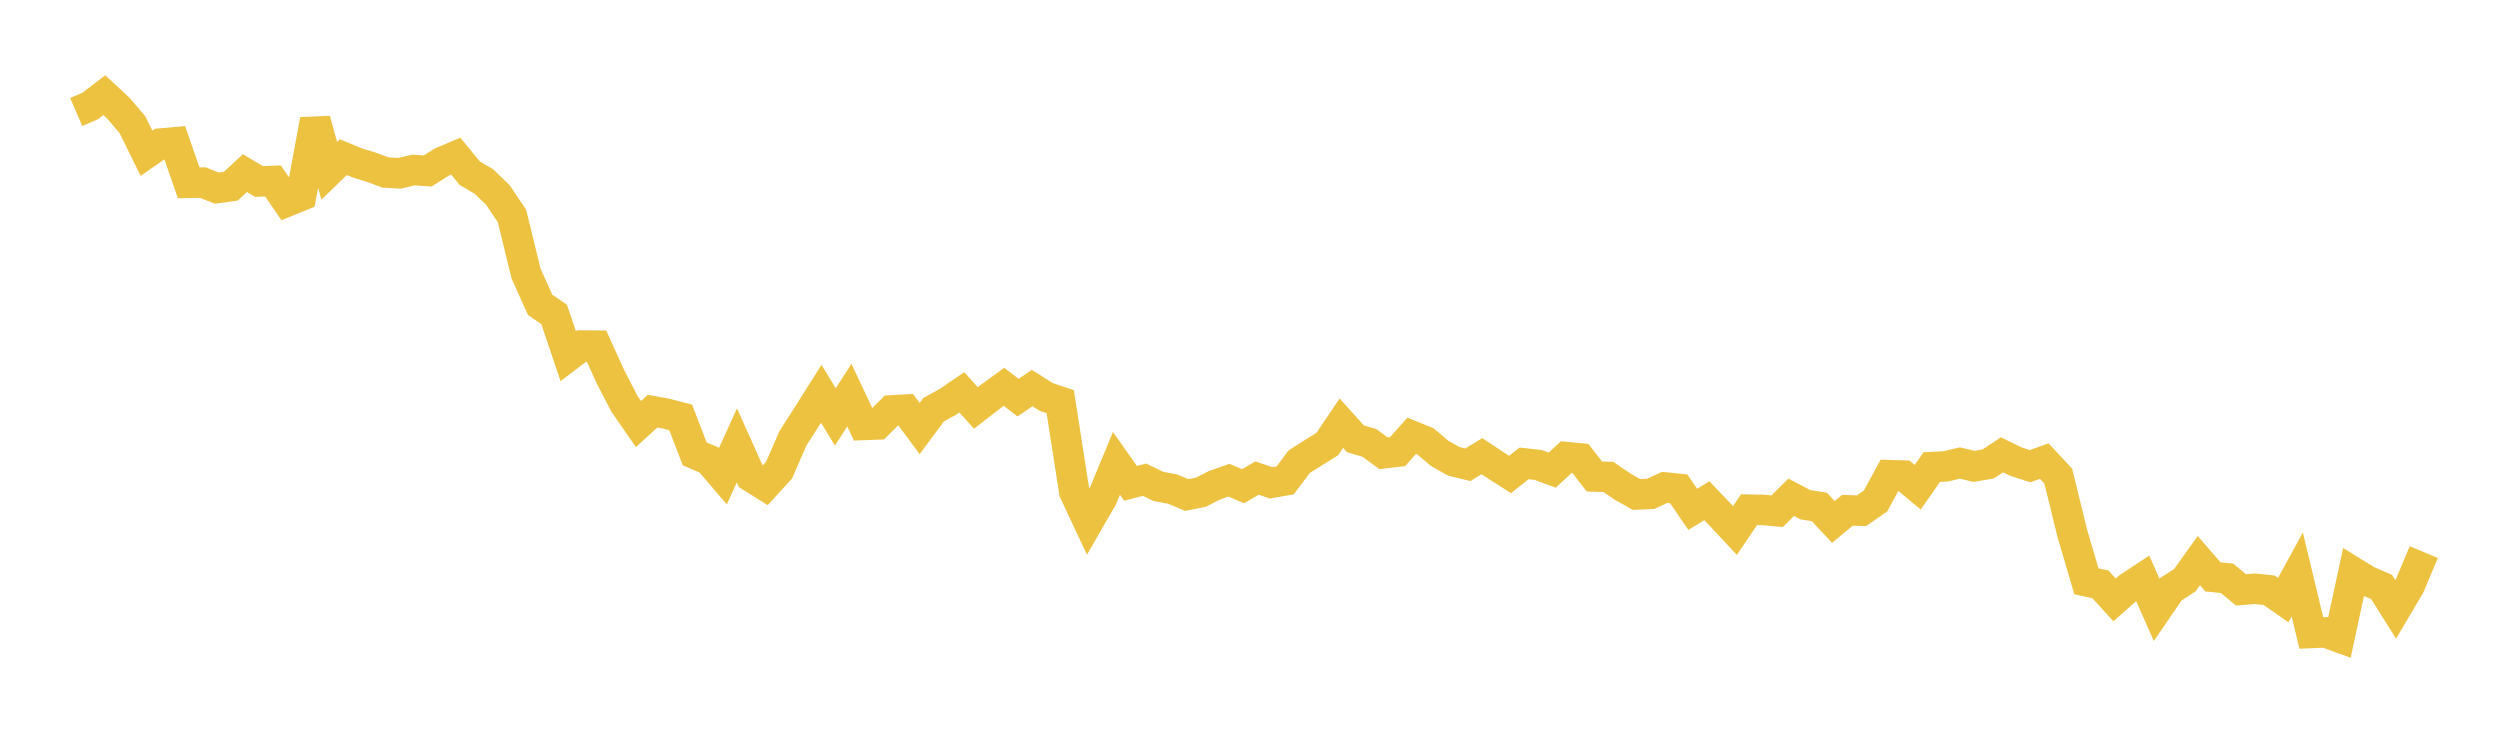 <svg width="164" height="48" xmlns="http://www.w3.org/2000/svg" xmlns:xlink="http://www.w3.org/1999/xlink"><path fill="none" stroke="rgb(237,194,64)" stroke-width="2" d="M5,7.348L5.922,6.95L6.844,6.243L7.766,7.099L8.689,8.181L9.611,10.054L10.533,9.418L11.455,9.336L12.377,11.993L13.299,11.978L14.222,12.34L15.144,12.212L16.066,11.356L16.988,11.905L17.91,11.87L18.832,13.217L19.754,12.841L20.677,7.862L21.599,11.206L22.521,10.312L23.443,10.688L24.365,10.973L25.287,11.315L26.21,11.368L27.132,11.153L28.054,11.217L28.976,10.634L29.898,10.245L30.82,11.366L31.743,11.905L32.665,12.797L33.587,14.169L34.509,17.947L35.431,19.996L36.353,20.629L37.275,23.366L38.198,22.667L39.12,22.675L40.042,24.708L40.964,26.489L41.886,27.819L42.808,26.973L43.731,27.142L44.653,27.381L45.575,29.773L46.497,30.17L47.419,31.246L48.341,29.216L49.263,31.27L50.186,31.847L51.108,30.836L52.03,28.727L52.952,27.293L53.874,25.832L54.796,27.348L55.719,25.924L56.641,27.878L57.563,27.843L58.485,26.922L59.407,26.87L60.329,28.113L61.251,26.871L62.174,26.365L63.096,25.734L64.018,26.762L64.94,26.046L65.862,25.375L66.784,26.085L67.707,25.458L68.629,26.04L69.551,26.349L70.473,32.264L71.395,34.23L72.317,32.628L73.24,30.399L74.162,31.705L75.084,31.469L76.006,31.913L76.928,32.083L77.85,32.476L78.772,32.29L79.695,31.823L80.617,31.498L81.539,31.895L82.461,31.361L83.383,31.673L84.305,31.513L85.228,30.287L86.15,29.702L87.072,29.129L87.994,27.76L88.916,28.784L89.838,29.059L90.76,29.737L91.683,29.628L92.605,28.589L93.527,28.966L94.449,29.745L95.371,30.267L96.293,30.488L97.216,29.925L98.138,30.536L99.06,31.125L99.982,30.399L100.904,30.501L101.826,30.842L102.749,29.984L103.671,30.073L104.593,31.258L105.515,31.289L106.437,31.92L107.359,32.44L108.281,32.396L109.204,31.974L110.126,32.069L111.048,33.414L111.97,32.846L112.892,33.814L113.814,34.803L114.737,33.434L115.659,33.451L116.581,33.536L117.503,32.622L118.425,33.109L119.347,33.254L120.269,34.238L121.192,33.476L122.114,33.502L123.036,32.864L123.958,31.169L124.88,31.199L125.802,31.961L126.725,30.64L127.647,30.592L128.569,30.372L129.491,30.594L130.413,30.44L131.335,29.837L132.257,30.288L133.18,30.581L134.102,30.246L135.024,31.236L135.946,34.999L136.868,38.135L137.79,38.336L138.713,39.353L139.635,38.54L140.557,37.93L141.479,40.005L142.401,38.657L143.323,38.062L144.246,36.775L145.168,37.843L146.09,37.936L147.012,38.696L147.934,38.623L148.856,38.721L149.778,39.365L150.701,37.684L151.623,41.522L152.545,41.482L153.467,41.818L154.389,37.543L155.311,38.109L156.234,38.504L157.156,39.974L158.078,38.411L159,36.219"></path></svg>